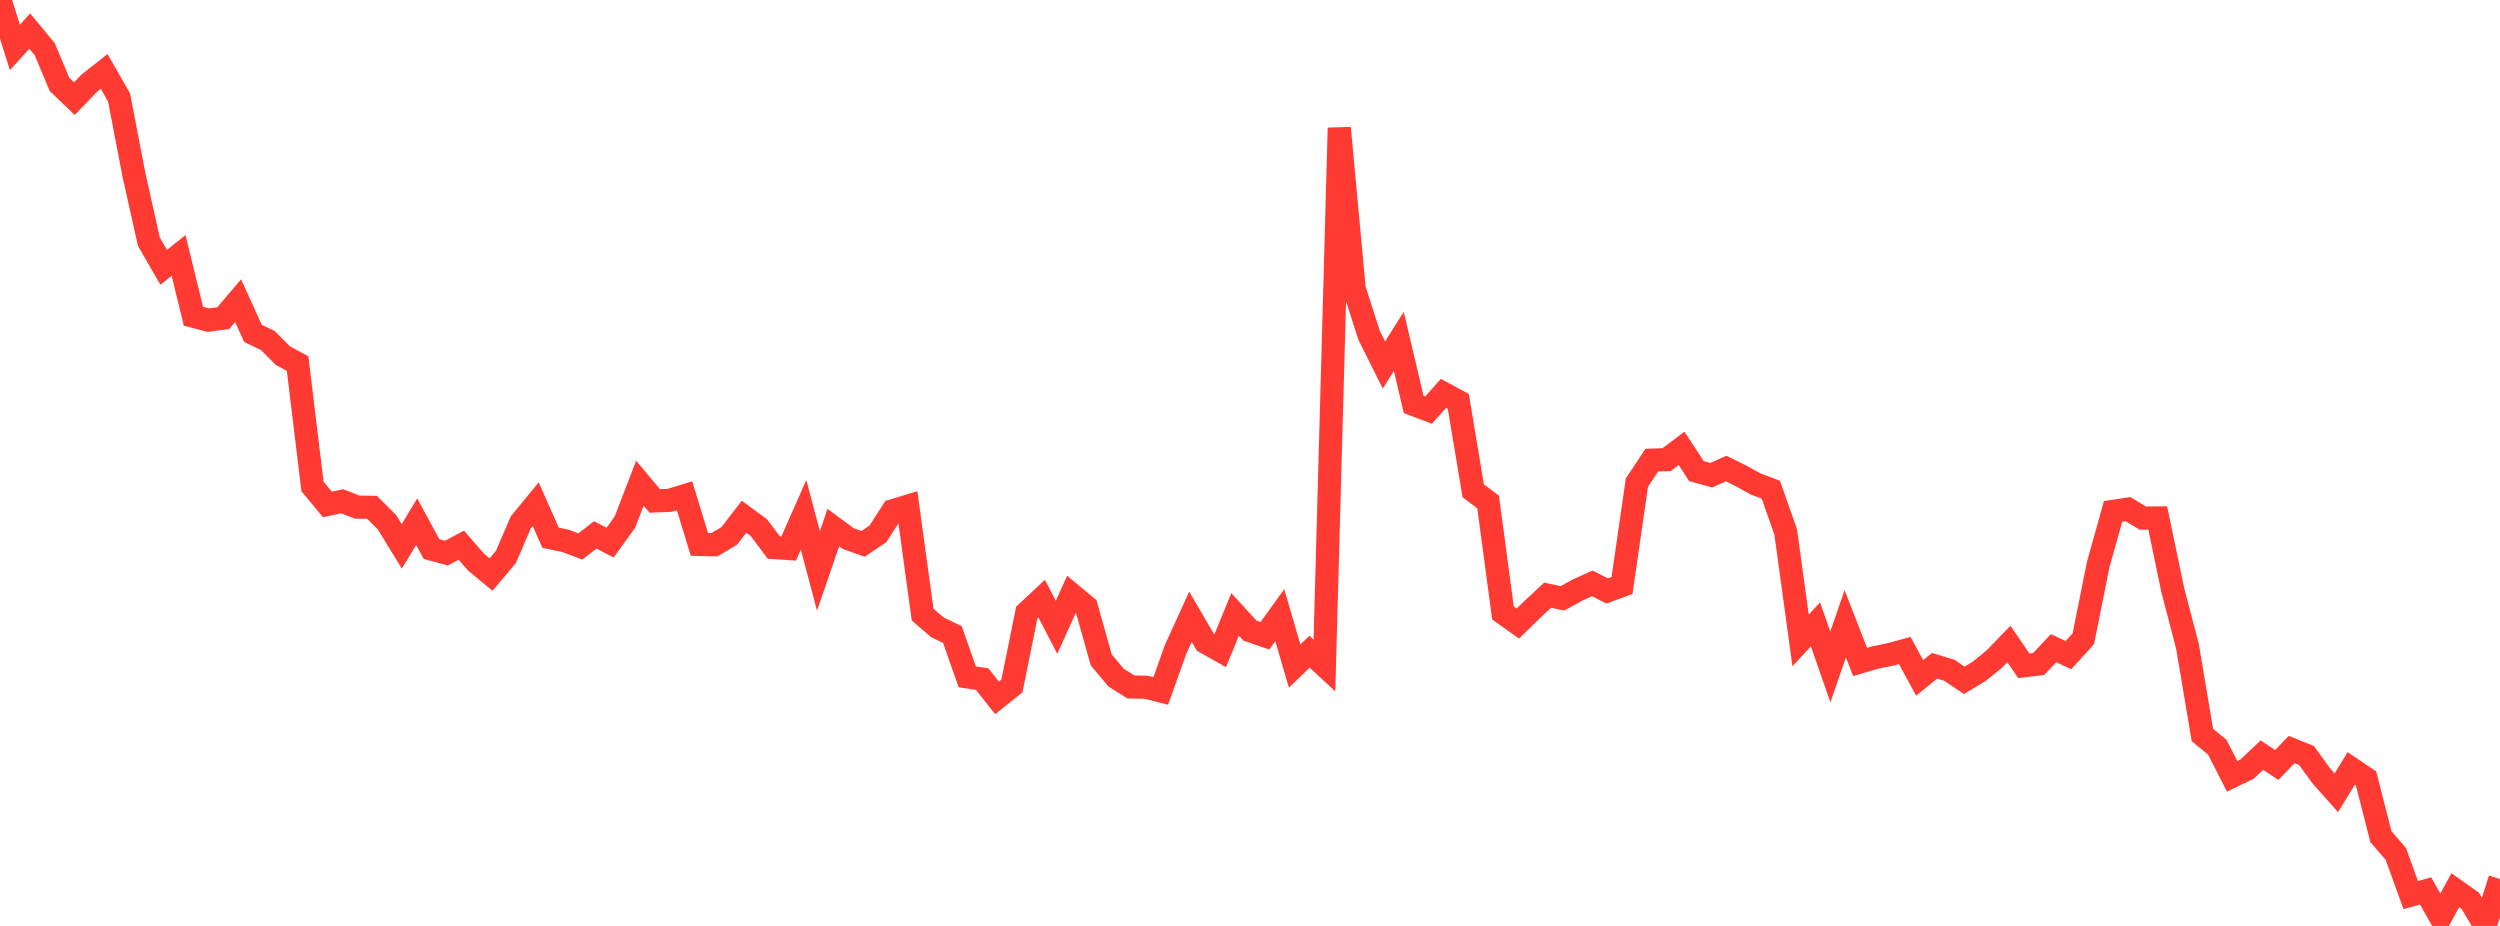 <?xml version="1.0" standalone="no"?>
<!DOCTYPE svg PUBLIC "-//W3C//DTD SVG 1.1//EN" "http://www.w3.org/Graphics/SVG/1.1/DTD/svg11.dtd">

<svg width="135" height="50" viewBox="0 0 135 50" preserveAspectRatio="none" 
  xmlns="http://www.w3.org/2000/svg"
  xmlns:xlink="http://www.w3.org/1999/xlink">


<polyline points="0.0, 0.0 0.804, 2.562 1.607, 1.678 2.411, 2.648 3.214, 4.556 4.018, 5.327 4.821, 4.489 5.625, 3.858 6.429, 5.264 7.232, 9.435 8.036, 13.043 8.839, 14.436 9.643, 13.793 10.446, 17.078 11.25, 17.288 12.054, 17.181 12.857, 16.237 13.661, 18.002 14.464, 18.389 15.268, 19.198 16.071, 19.636 16.875, 26.268 17.679, 27.239 18.482, 27.068 19.286, 27.384 20.089, 27.396 20.893, 28.195 21.696, 29.503 22.5, 28.172 23.304, 29.65 24.107, 29.868 24.911, 29.439 25.714, 30.362 26.518, 31.026 27.321, 30.071 28.125, 28.206 28.929, 27.227 29.732, 29.038 30.536, 29.204 31.339, 29.51 32.143, 28.884 32.946, 29.301 33.75, 28.185 34.554, 26.092 35.357, 27.051 36.161, 27.018 36.964, 26.77 37.768, 29.4 38.571, 29.418 39.375, 28.944 40.179, 27.904 40.982, 28.493 41.786, 29.568 42.589, 29.62 43.393, 27.8 44.196, 30.829 45.0, 28.487 45.804, 29.083 46.607, 29.369 47.411, 28.825 48.214, 27.579 49.018, 27.335 49.821, 33.187 50.625, 33.879 51.429, 34.264 52.232, 36.55 53.036, 36.67 53.839, 37.686 54.643, 37.042 55.446, 33.078 56.25, 32.327 57.054, 33.875 57.857, 32.095 58.661, 32.764 59.464, 35.627 60.268, 36.591 61.071, 37.097 61.875, 37.11 62.679, 37.312 63.482, 35.066 64.286, 33.303 65.089, 34.681 65.893, 35.135 66.696, 33.176 67.5, 34.056 68.304, 34.332 69.107, 33.218 69.911, 35.968 70.714, 35.193 71.518, 35.94 72.321, 6.908 73.125, 15.594 73.929, 18.101 74.732, 19.709 75.536, 18.433 76.339, 21.843 77.143, 22.146 77.946, 21.243 78.75, 21.677 79.554, 26.504 80.357, 27.105 81.161, 33.099 81.964, 33.673 82.768, 32.887 83.571, 32.14 84.375, 32.31 85.179, 31.865 85.982, 31.502 86.786, 31.911 87.589, 31.617 88.393, 26.061 89.196, 24.848 90.0, 24.818 90.804, 24.21 91.607, 25.439 92.411, 25.662 93.214, 25.3 94.018, 25.699 94.821, 26.142 95.625, 26.443 96.429, 28.732 97.232, 34.585 98.036, 33.715 98.839, 36.018 99.643, 33.681 100.446, 35.746 101.25, 35.508 102.054, 35.344 102.857, 35.127 103.661, 36.607 104.464, 35.953 105.268, 36.196 106.071, 36.738 106.875, 36.253 107.679, 35.601 108.482, 34.775 109.286, 35.952 110.089, 35.854 110.893, 35.001 111.696, 35.379 112.5, 34.492 113.304, 30.478 114.107, 27.614 114.911, 27.493 115.714, 27.978 116.518, 27.97 117.321, 31.831 118.125, 34.91 118.929, 39.691 119.732, 40.347 120.536, 41.921 121.339, 41.534 122.143, 40.777 122.946, 41.309 123.75, 40.474 124.554, 40.8 125.357, 41.906 126.161, 42.811 126.964, 41.498 127.768, 42.042 128.571, 45.185 129.375, 46.112 130.179, 48.335 130.982, 48.109 131.786, 49.529 132.589, 48.069 133.393, 48.64 134.196, 50.0 135.0, 47.468" fill="none" stroke="#ff3a33" stroke-width="1.25"/>

</svg>